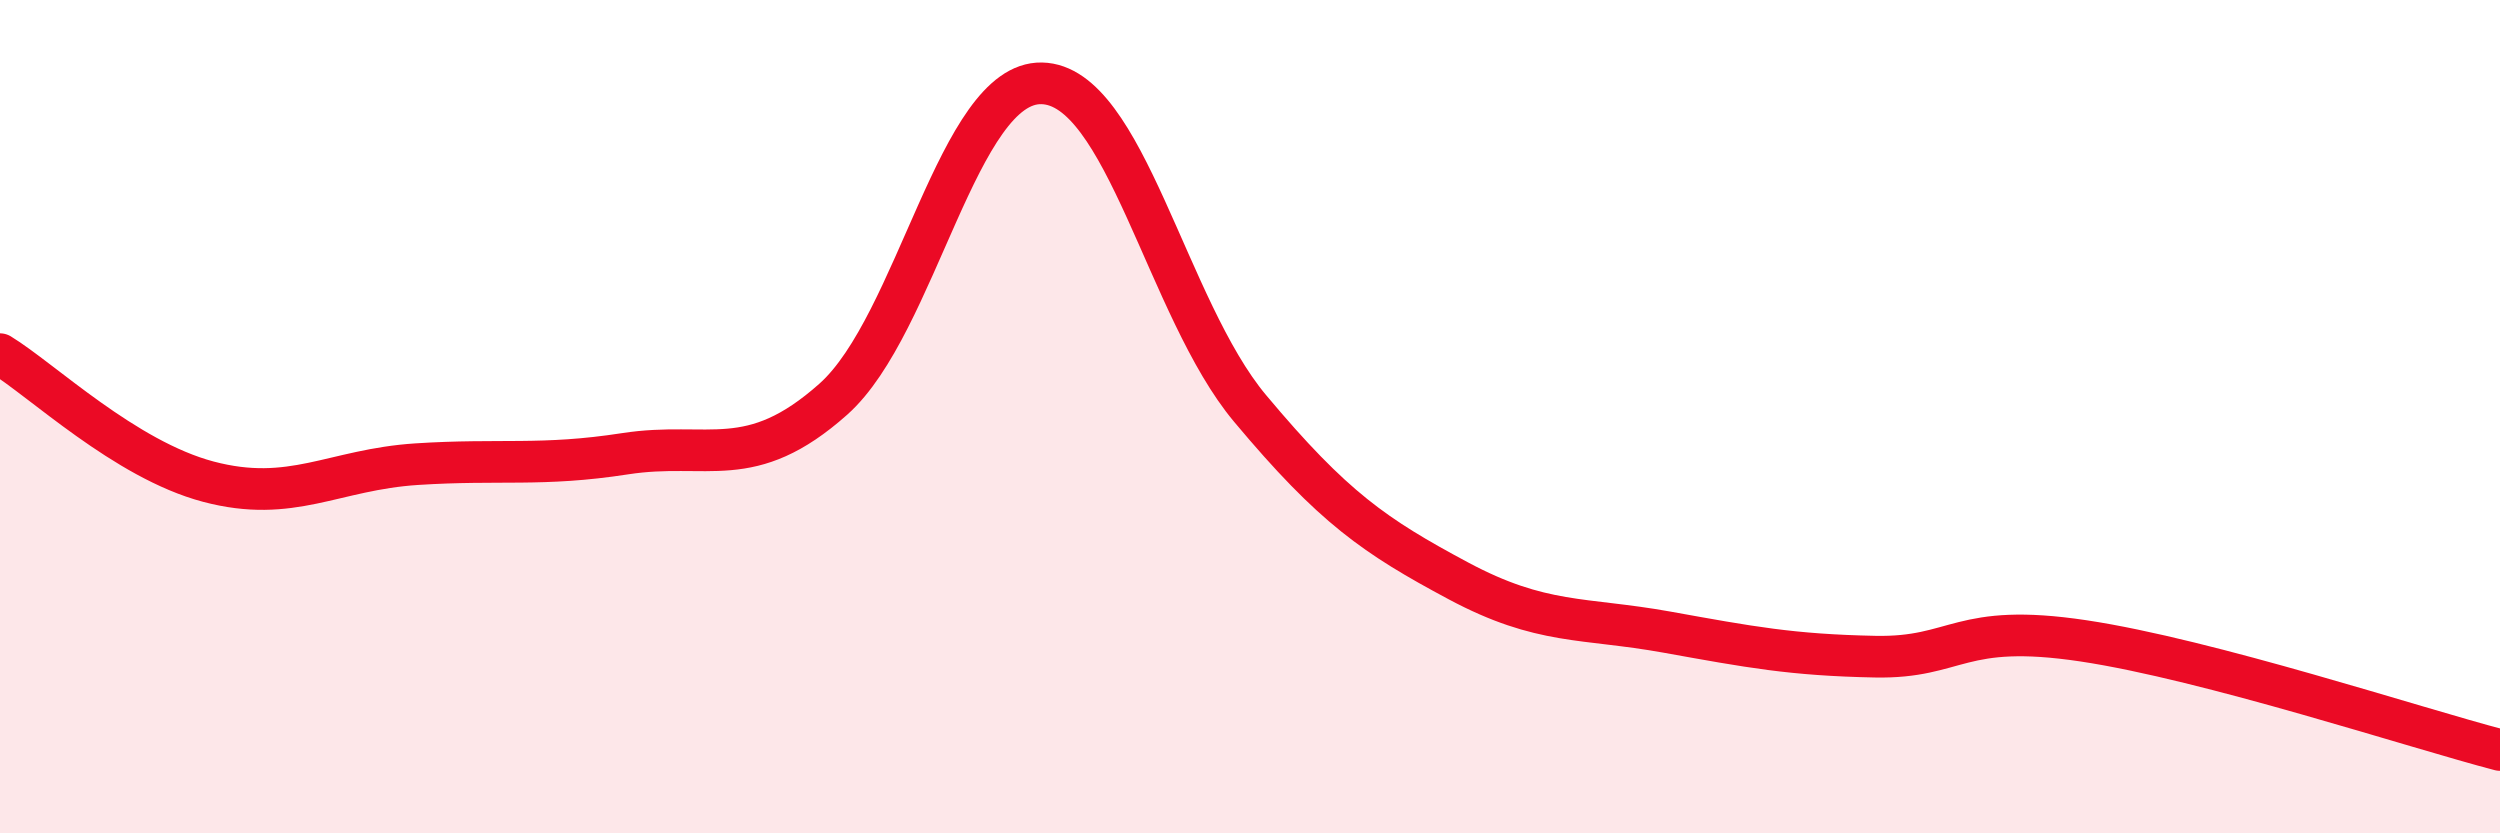 
    <svg width="60" height="20" viewBox="0 0 60 20" xmlns="http://www.w3.org/2000/svg">
      <path
        d="M 0,8.5 C 1,9.11 3,11.03 5,11.56 C 7,12.09 8,11.27 10,11.14 C 12,11.01 13,11.2 15,10.89 C 17,10.58 18,11.36 20,9.58 C 22,7.8 23,1.96 25,2 C 27,2.04 28,7.41 30,9.8 C 32,12.19 33,12.87 35,13.94 C 37,15.01 38,14.81 40,15.17 C 42,15.53 43,15.72 45,15.76 C 47,15.8 47,14.93 50,15.38 C 53,15.83 58,17.48 60,18L60 20L0 20Z"
        fill="#EB0A25"
        opacity="0.1"
        stroke-linecap="round"
        stroke-linejoin="round"
      />
      <path
        d="M 0,8.5 C 1,9.11 3,11.03 5,11.56 C 7,12.09 8,11.27 10,11.14 C 12,11.01 13,11.2 15,10.89 C 17,10.58 18,11.36 20,9.58 C 22,7.8 23,1.96 25,2 C 27,2.04 28,7.41 30,9.8 C 32,12.19 33,12.87 35,13.94 C 37,15.01 38,14.81 40,15.17 C 42,15.53 43,15.72 45,15.76 C 47,15.8 47,14.93 50,15.38 C 53,15.83 58,17.48 60,18"
        stroke="#EB0A25"
        stroke-width="1"
        fill="none"
        stroke-linecap="round"
        stroke-linejoin="round"
      />
    </svg>
  